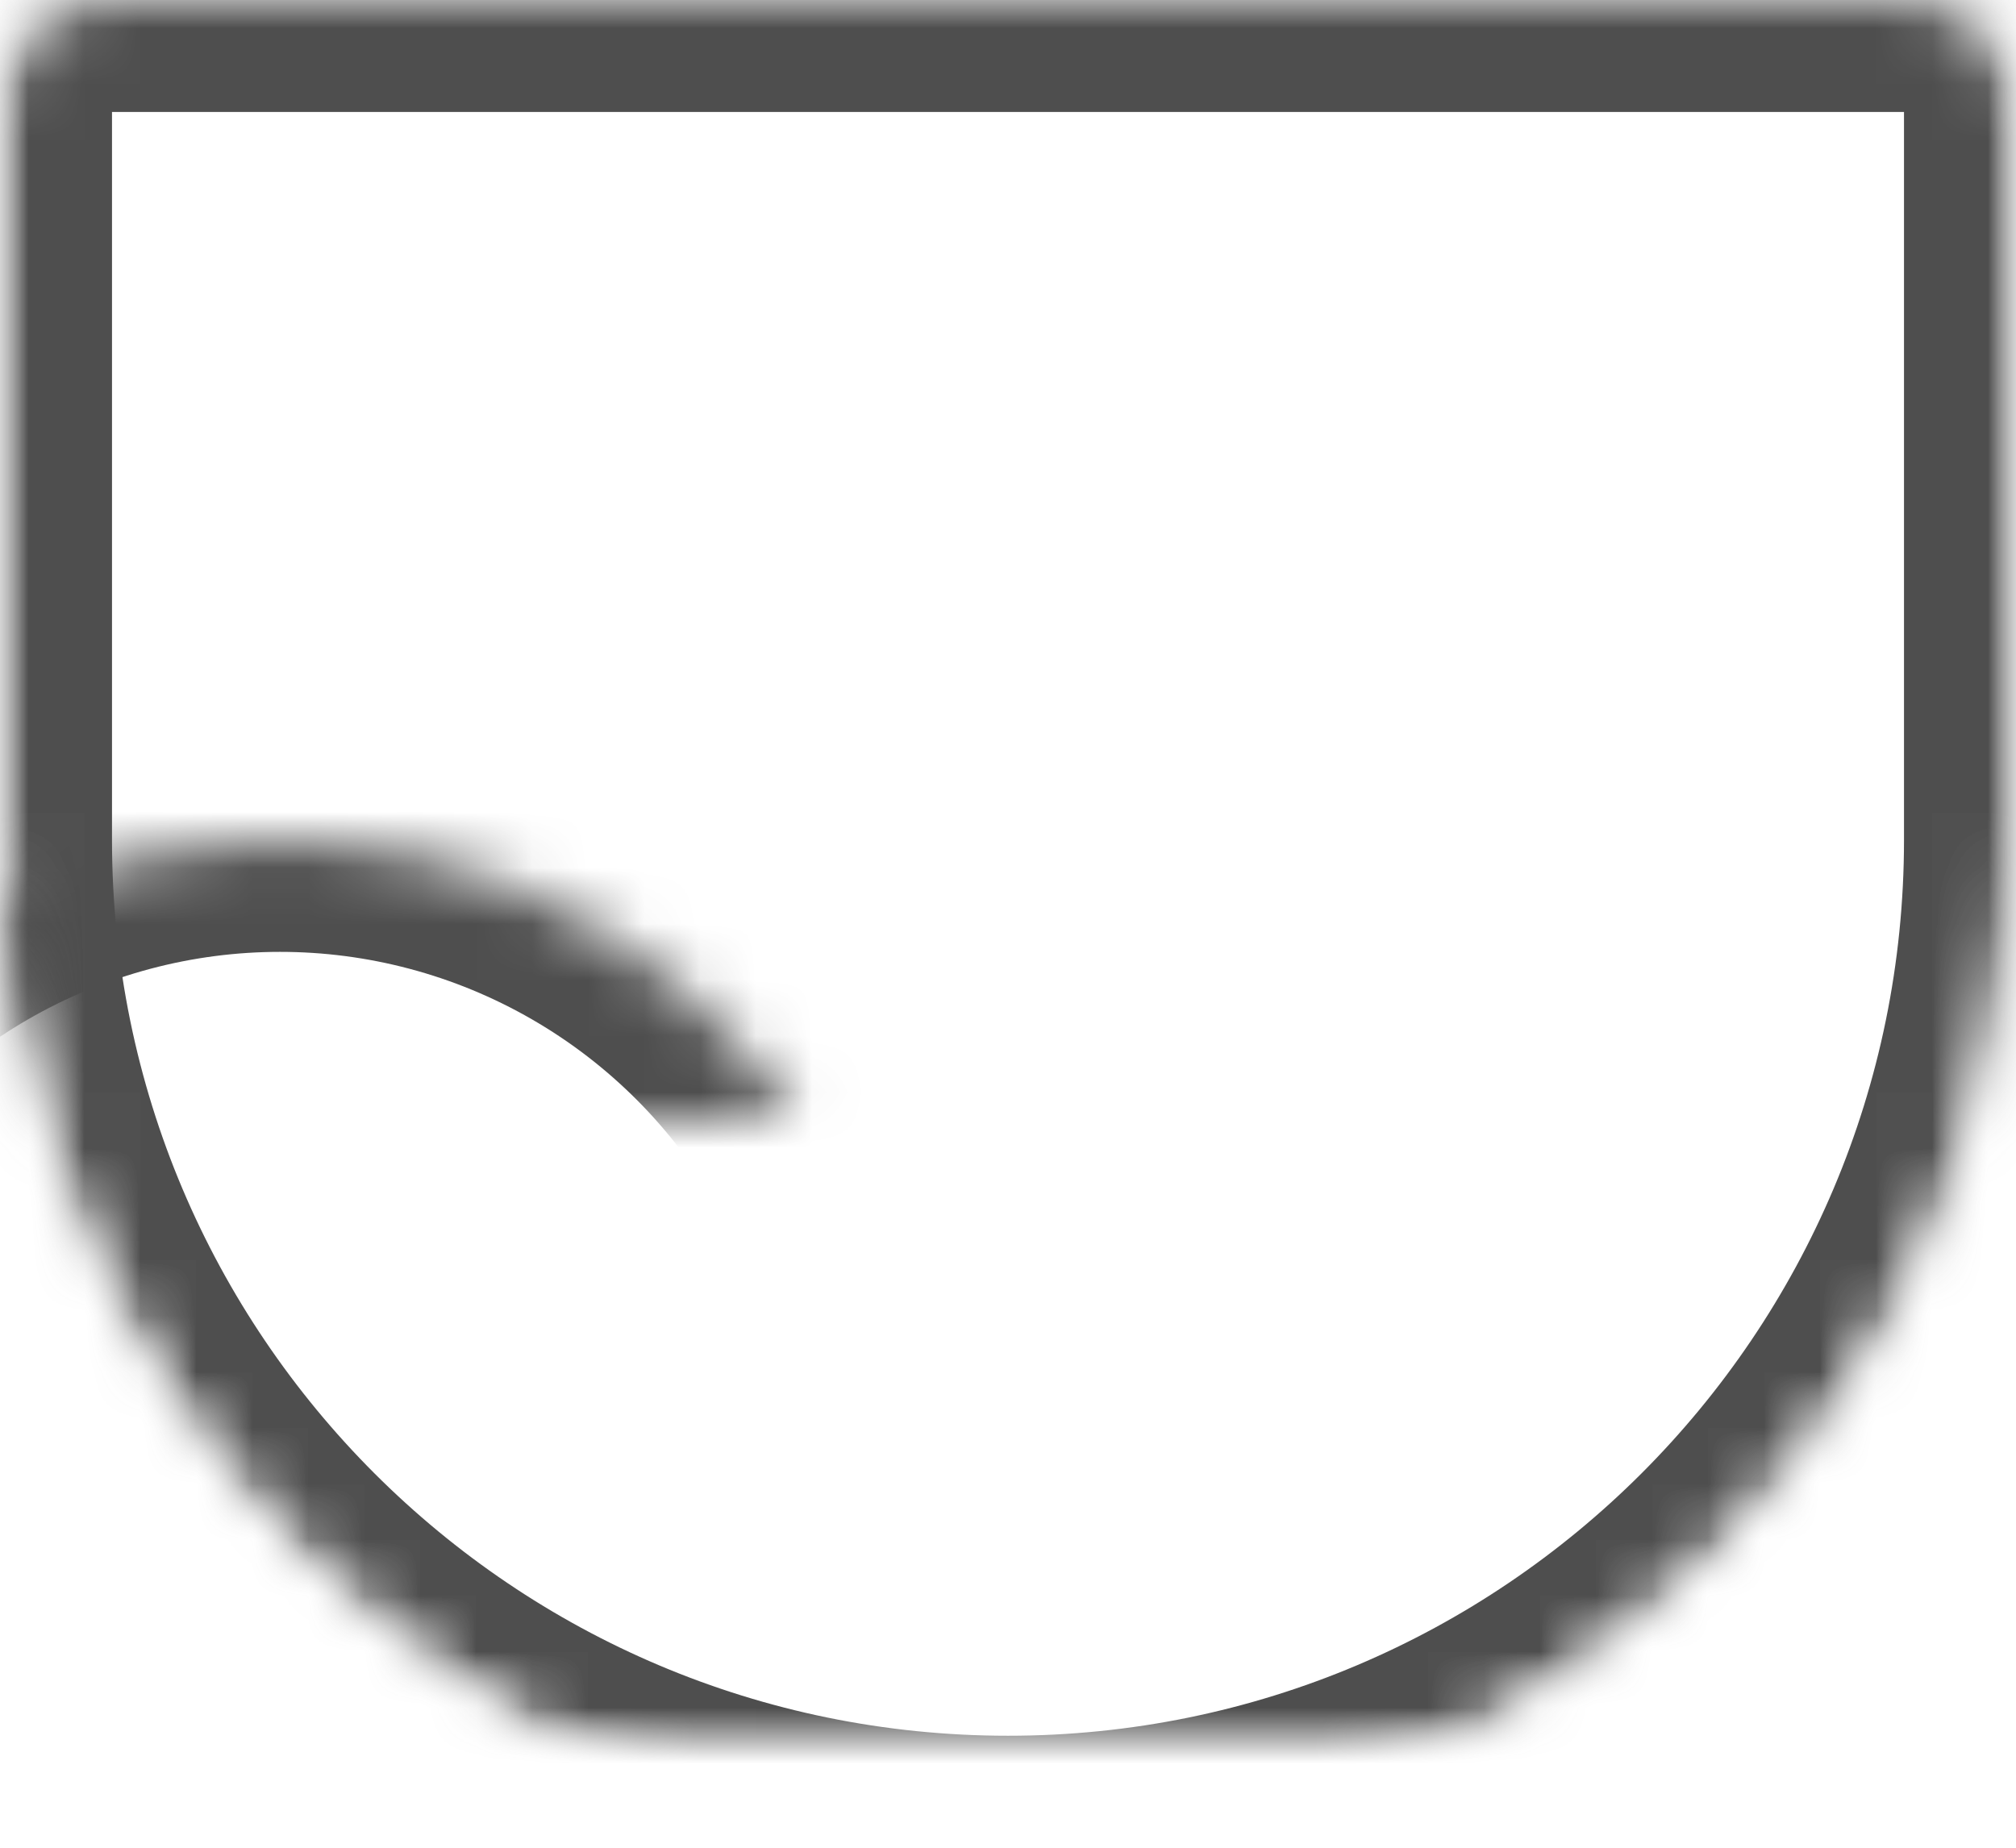 <svg width="36" height="33" viewBox="0 0 36 33" xmlns="http://www.w3.org/2000/svg" xmlns:xlink="http://www.w3.org/1999/xlink"><title>7AF8DABD-9551-4AEC-A775-2555ABE1F564</title><defs><path d="M36 17c0 9.941-8.059 18-18 18S0 26.941 0 17V0h36v17z" id="f"/><circle id="a" cx="32" cy="28" r="11"/><mask id="h" x="0" y="0" width="22" height="22" fill="#fff"><use xlink:href="#a"/></mask><circle id="b" cx="5" cy="28" r="11"/><mask id="i" x="0" y="0" width="22" height="22" fill="#fff"><use xlink:href="#b"/></mask><path d="M36 17c0 9.941-8.059 18-18 18S0 26.941 0 17V3.992C0 2.892.89 2 2 2h32c1.105 0 2 .893 2 1.992V17z" id="c"/><mask id="j" x="0" y="0" width="36" height="33" fill="#fff"><use xlink:href="#c"/></mask><path id="d" d="M0 6h12v6H0z"/><mask id="k" x="0" y="0" width="12" height="6" fill="#fff"><use xlink:href="#d"/></mask><path id="e" d="M24 6h12v6H24z"/><mask id="l" x="0" y="0" width="12" height="6" fill="#fff"><use xlink:href="#e"/></mask></defs><g transform="translate(0 -2)" fill="none" fill-rule="evenodd"><mask id="g" fill="#fff"><use xlink:href="#f"/></mask><g mask="url(#g)" stroke-width="4" stroke="#4E4E4E"><use mask="url(#h)" xlink:href="#a"/></g><g mask="url(#g)" stroke-width="4" stroke="#4E4E4E"><use mask="url(#i)" xlink:href="#b"/></g><g mask="url(#g)" stroke-width="4" stroke="#4E4E4E"><use mask="url(#j)" xlink:href="#c"/></g><use stroke="#4E4E4E" mask="url(#k)" stroke-width="4" xlink:href="#d"/><use stroke="#4E4E4E" mask="url(#l)" stroke-width="4" xlink:href="#e"/></g></svg>